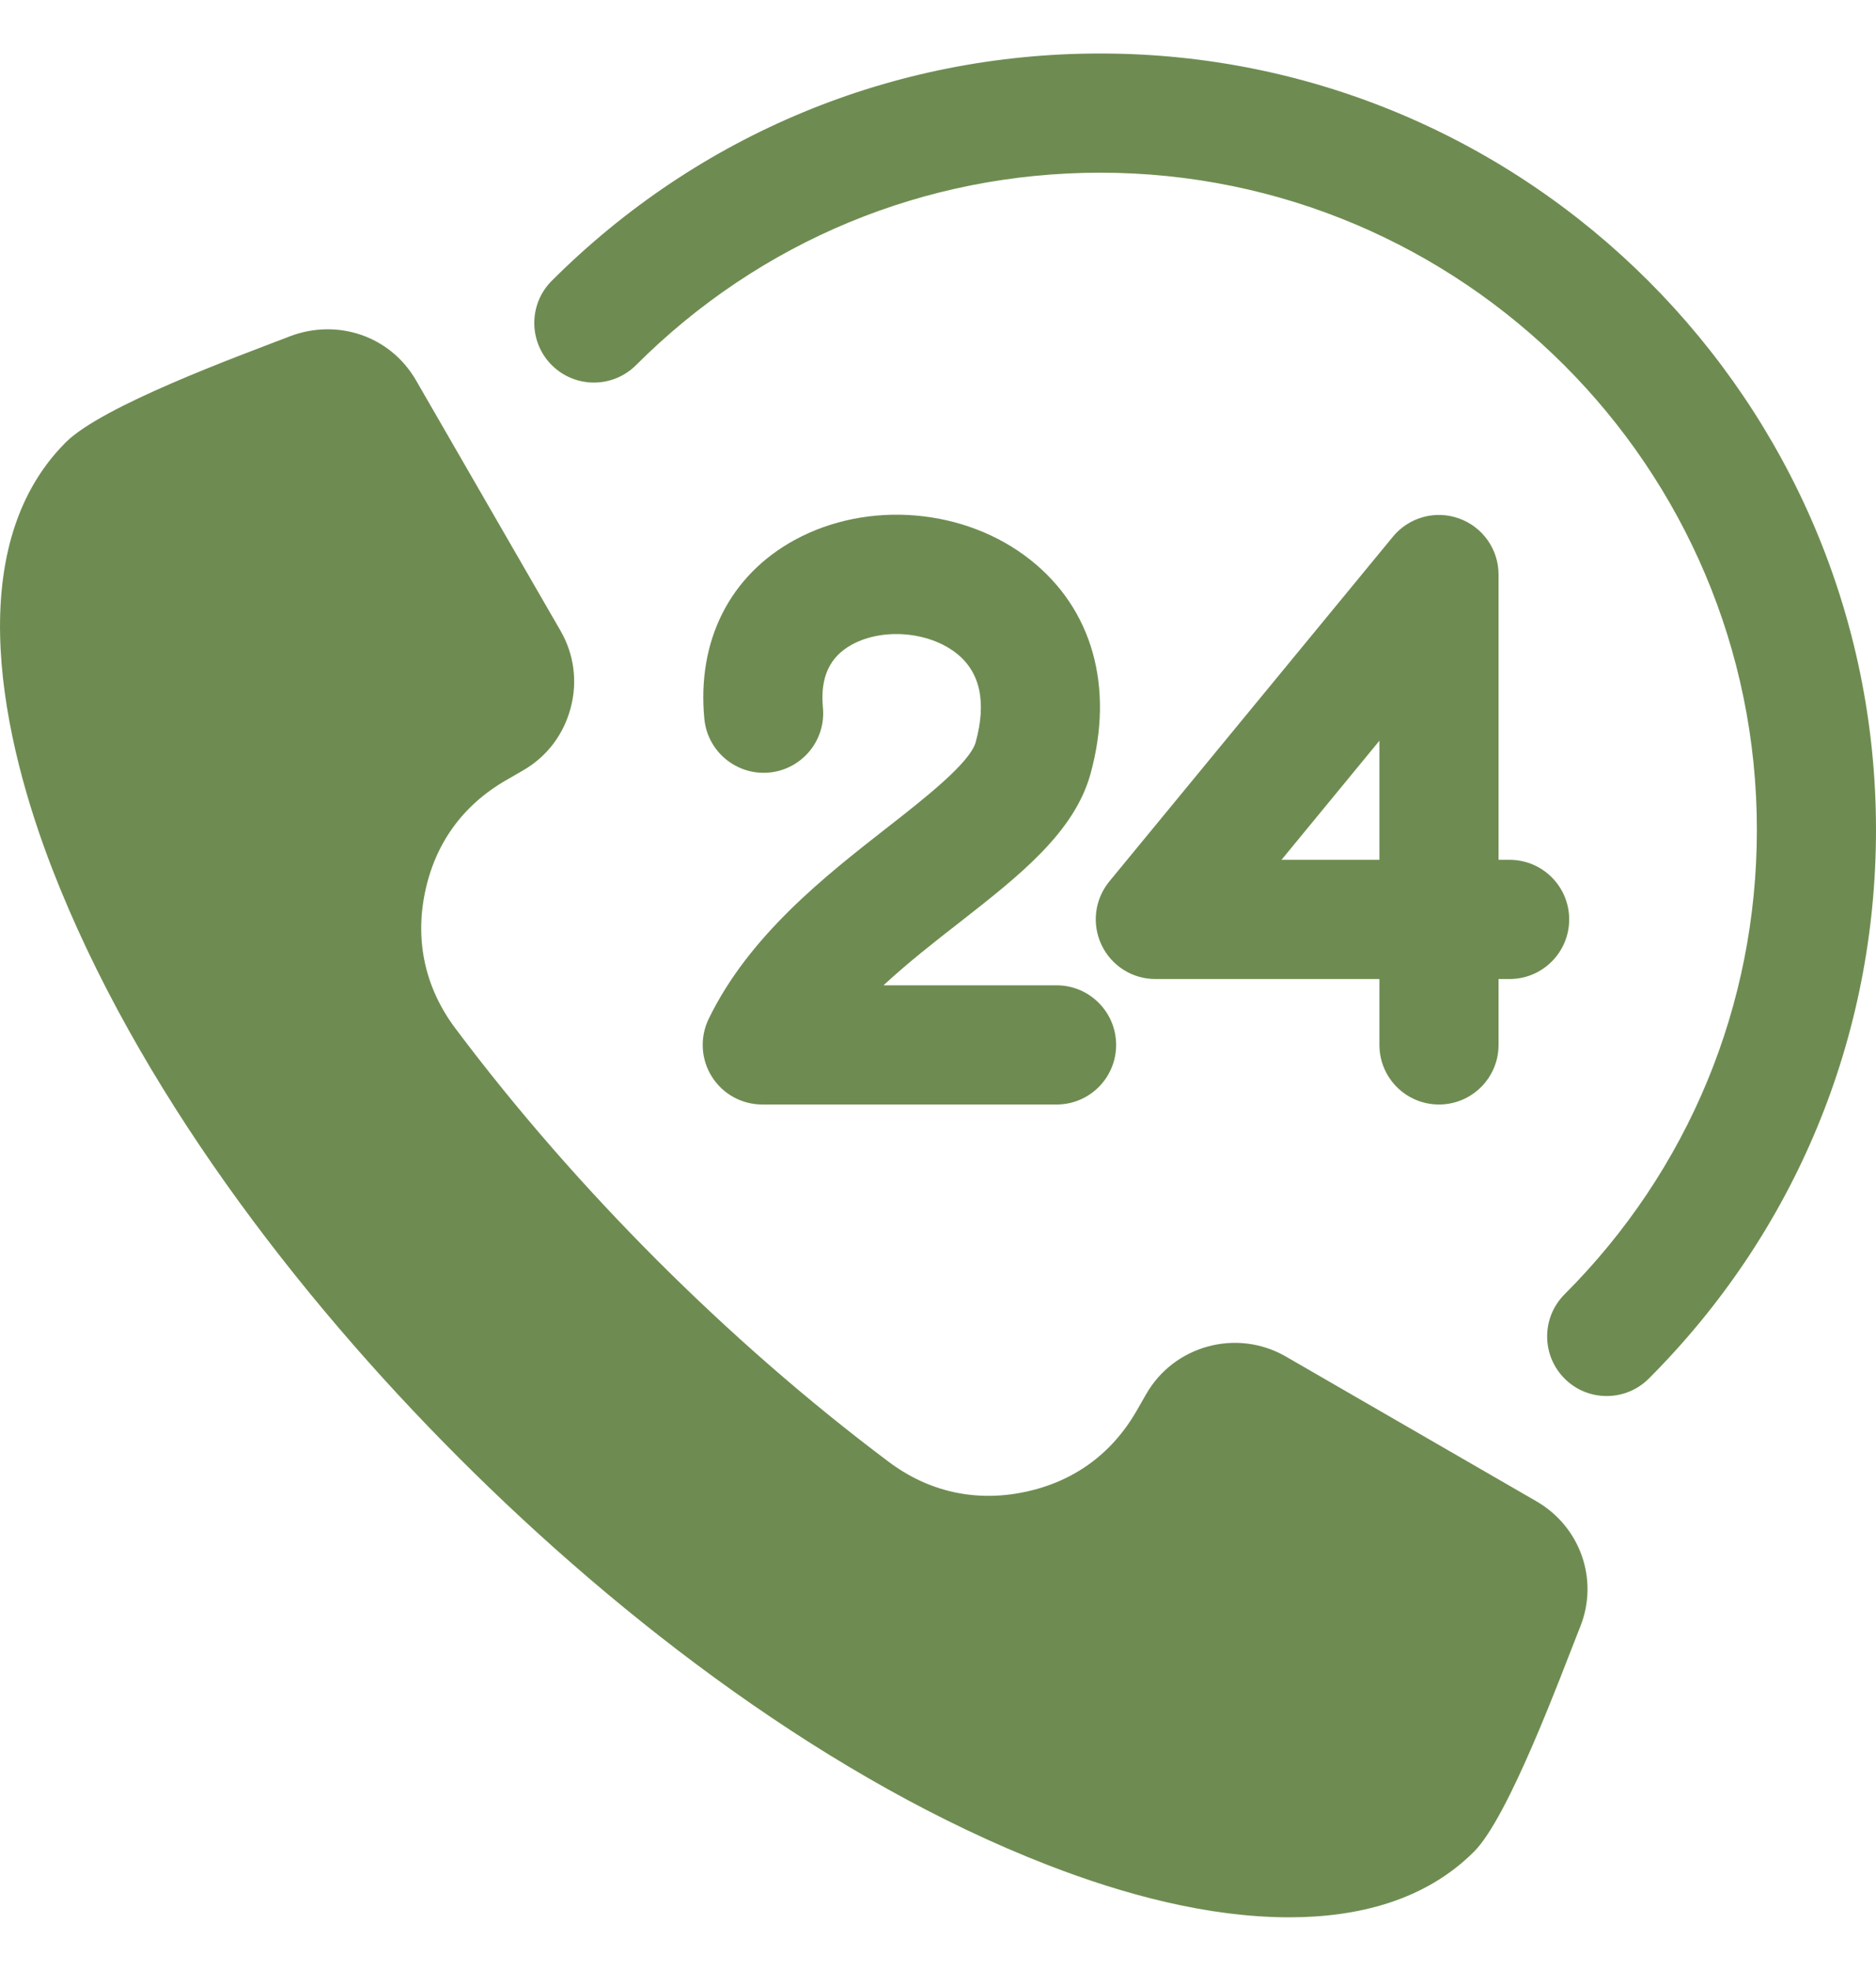 <svg width="20" height="21" viewBox="0 0 20 21" fill="none" xmlns="http://www.w3.org/2000/svg">
<g clip-path="url(#clip0_11629_709)">
<path fill-rule="evenodd" clip-rule="evenodd" d="M16.377 15.994L13.708 14.453C13.189 14.153 12.52 14.332 12.221 14.851L12.116 15.034C11.849 15.496 11.439 15.791 10.916 15.898C10.395 16.005 9.898 15.893 9.473 15.574C8.6 14.919 7.775 14.196 7.003 13.425C6.232 12.653 5.509 11.829 4.854 10.956C4.535 10.53 4.423 10.033 4.53 9.512C4.637 8.989 4.932 8.58 5.395 8.313L5.577 8.208C5.83 8.062 6.007 7.828 6.083 7.546C6.159 7.265 6.121 6.972 5.976 6.721L4.435 4.052C4.161 3.578 3.596 3.39 3.088 3.584L3.055 3.597C2.532 3.798 1.089 4.325 0.701 4.713C-0.446 5.86 0.045 7.935 0.556 9.255C1.452 11.567 3.152 13.793 4.894 15.534C6.636 17.276 8.861 18.976 11.173 19.872C11.975 20.183 12.878 20.428 13.744 20.428C14.469 20.428 15.19 20.253 15.715 19.728C16.085 19.358 16.633 17.87 16.834 17.364L16.847 17.332C17.048 16.827 16.846 16.264 16.377 15.994ZM15.555 5.524C15.807 5.614 15.976 5.853 15.976 6.121V9.161H16.094C16.444 9.161 16.729 9.445 16.729 9.796C16.729 10.146 16.445 10.431 16.094 10.431H15.976V11.133C15.976 11.484 15.691 11.768 15.341 11.768C14.99 11.768 14.706 11.484 14.706 11.133V10.431H12.317C12.071 10.431 11.848 10.289 11.743 10.067C11.638 9.845 11.67 9.582 11.826 9.392L14.85 5.718C15.02 5.511 15.303 5.433 15.555 5.524ZM14.706 9.161H13.662L14.706 7.892V9.161ZM10.402 7.907C10.519 7.479 10.45 7.161 10.197 6.961C9.903 6.729 9.413 6.687 9.082 6.868C8.844 6.998 8.743 7.217 8.773 7.538C8.807 7.887 8.551 8.197 8.202 8.231C7.853 8.264 7.543 8.008 7.509 7.66C7.429 6.825 7.781 6.13 8.474 5.752C9.256 5.327 10.289 5.414 10.985 5.965C11.646 6.488 11.88 7.317 11.627 8.241C11.455 8.871 10.861 9.334 10.232 9.826C9.963 10.035 9.678 10.258 9.419 10.498H11.264C11.615 10.498 11.899 10.783 11.899 11.133C11.899 11.484 11.615 11.768 11.264 11.768H8.127C7.908 11.768 7.705 11.656 7.589 11.471C7.472 11.286 7.46 11.053 7.555 10.856C7.987 9.966 8.799 9.333 9.45 8.824C9.847 8.514 10.341 8.129 10.402 7.907ZM20 8.84C20 11.049 19.14 13.126 17.578 14.688C17.454 14.812 17.291 14.874 17.129 14.874C16.966 14.874 16.803 14.812 16.68 14.688C16.432 14.44 16.432 14.038 16.68 13.79C18.002 12.468 18.73 10.71 18.73 8.84C18.73 4.98 15.59 1.84 11.73 1.84C9.86 1.84 8.103 2.569 6.781 3.89C6.532 4.138 6.131 4.138 5.882 3.89C5.634 3.642 5.634 3.24 5.882 2.992C7.445 1.431 9.521 0.57 11.73 0.57C16.29 0.57 20 4.28 20 8.84Z" fill="#6E8C51"/>
</g>
<defs>
<clipPath id="clip0_11629_709">
<rect width="20" height="20" fill="white" transform="translate(0 0.5)"/>
</clipPath>
</defs>
</svg>
